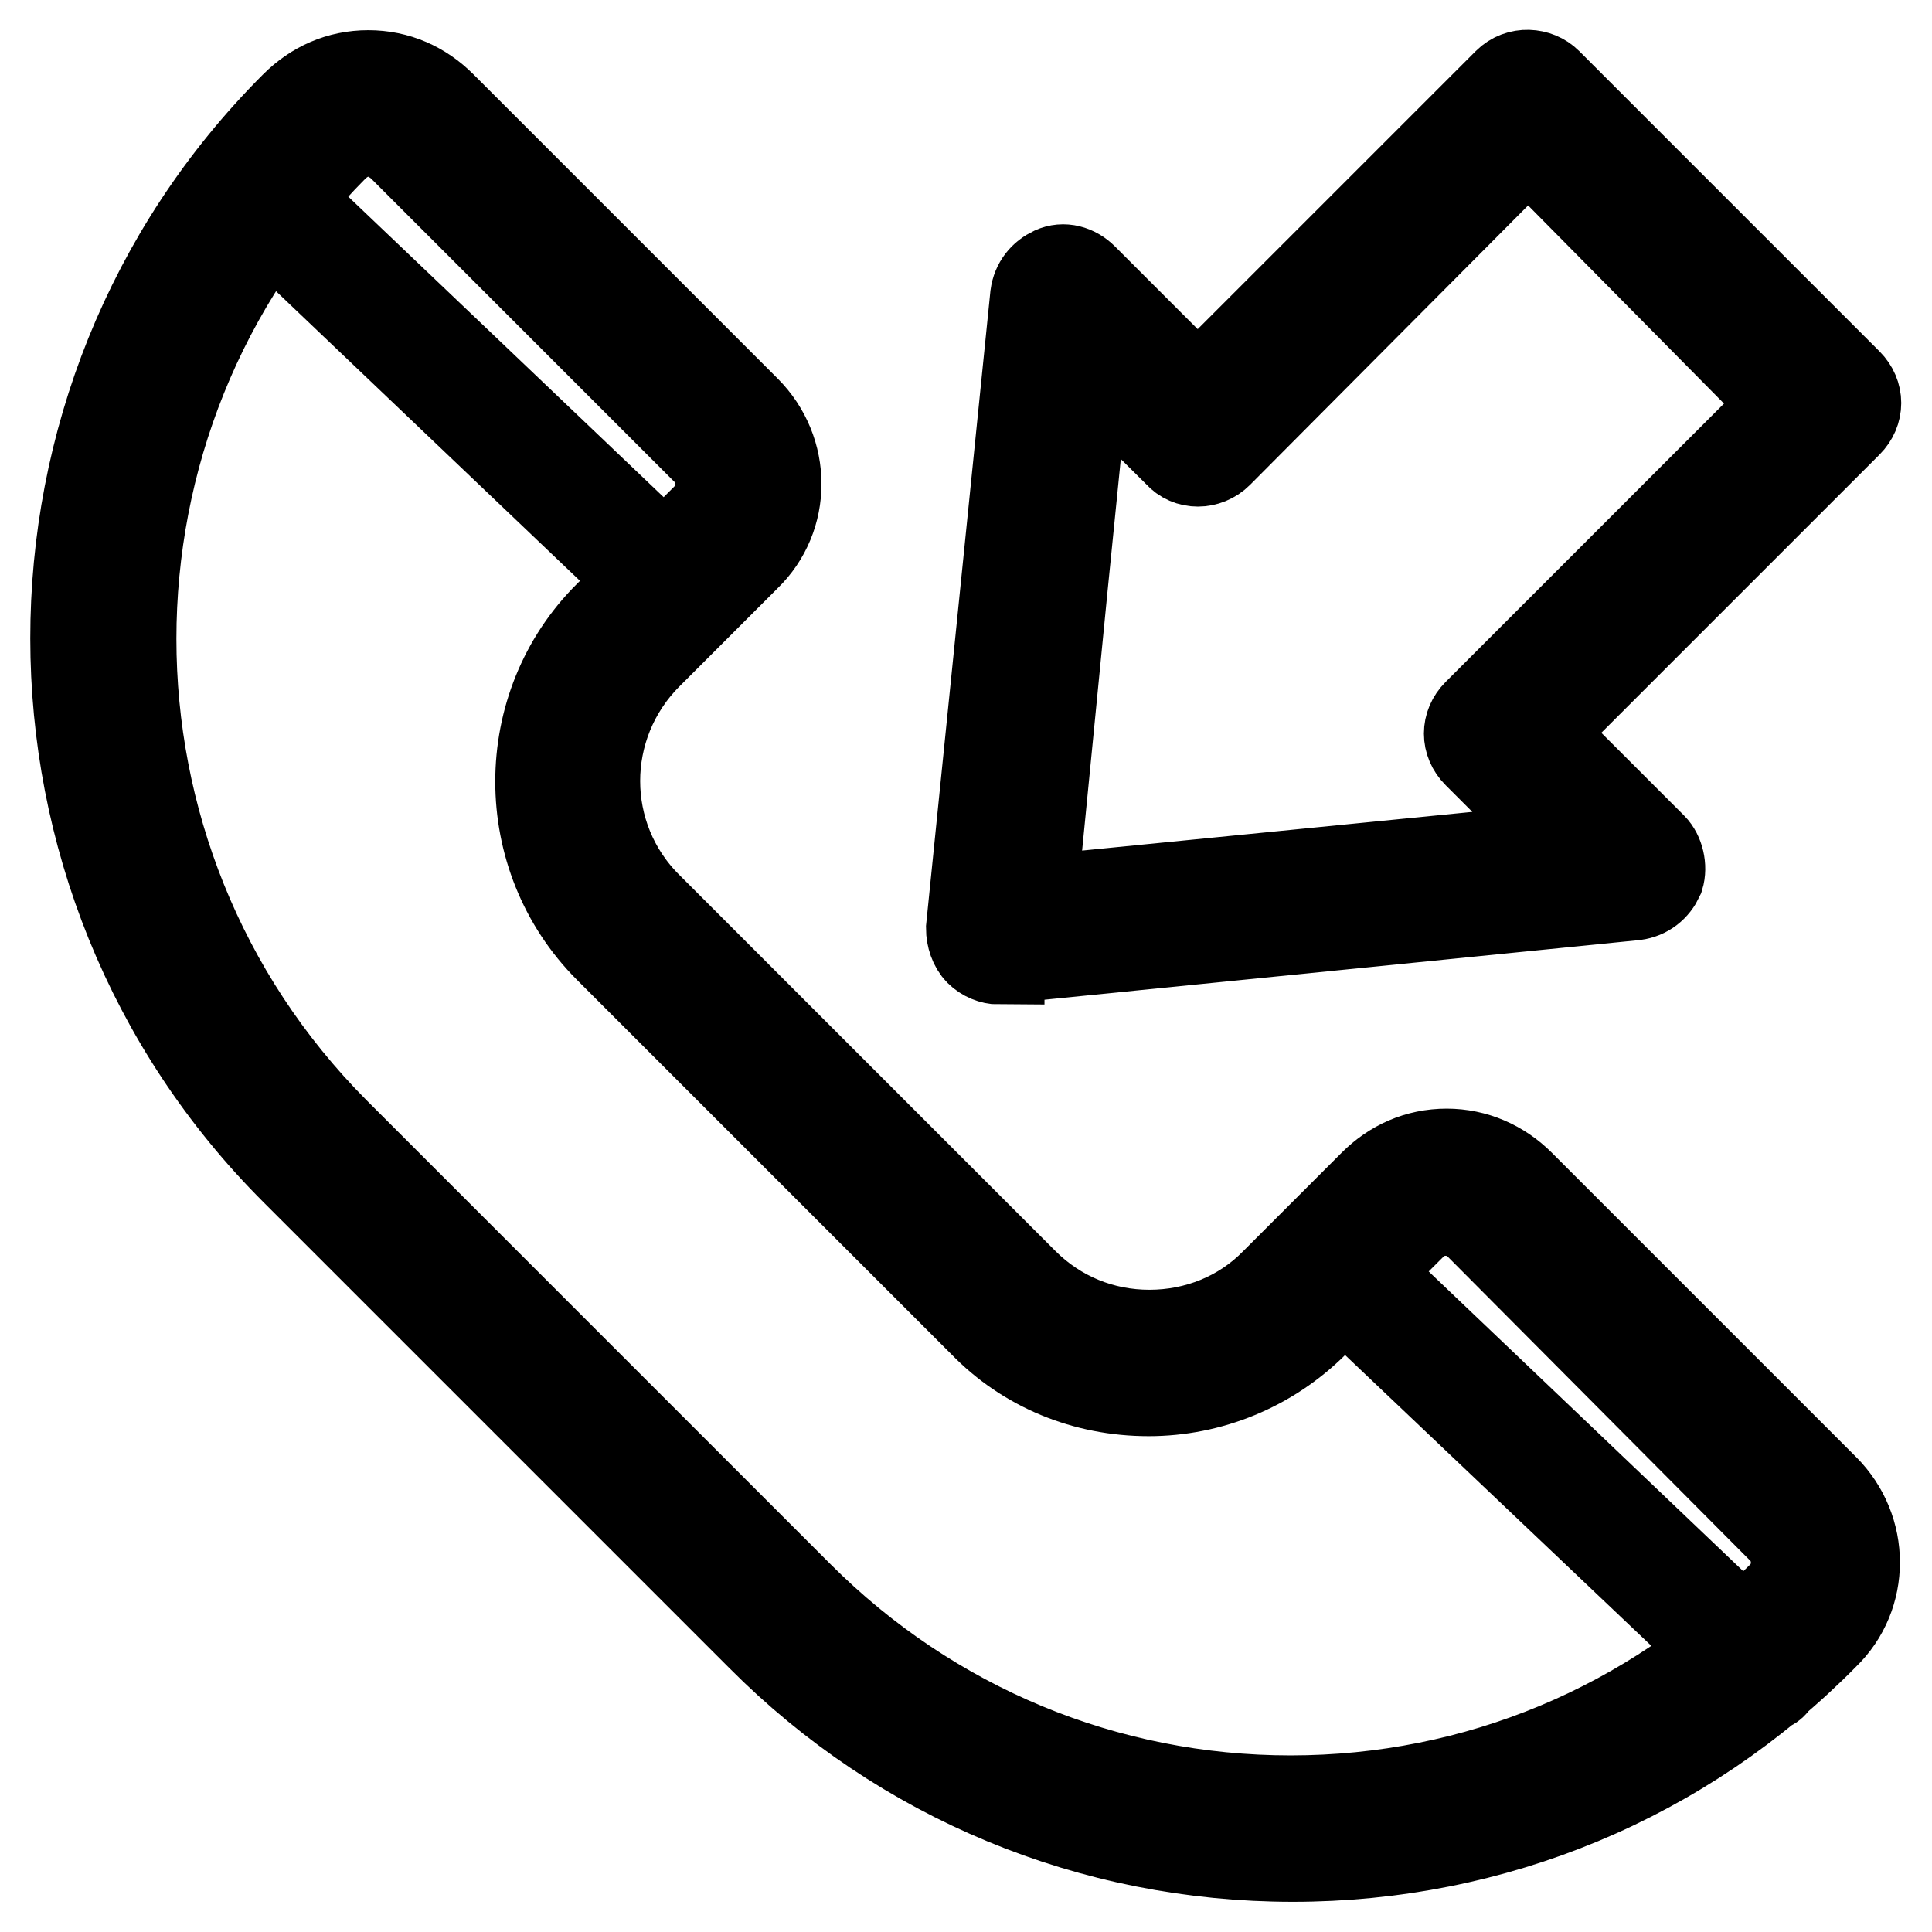 <?xml version="1.0" encoding="utf-8"?>
<!-- Svg Vector Icons : http://www.onlinewebfonts.com/icon -->
<!DOCTYPE svg PUBLIC "-//W3C//DTD SVG 1.1//EN" "http://www.w3.org/Graphics/SVG/1.1/DTD/svg11.dtd">
<svg version="1.1" xmlns="http://www.w3.org/2000/svg" xmlns:xlink="http://www.w3.org/1999/xlink" x="0px" y="0px" viewBox="0 0 256 256" enable-background="new 0 0 256 256" xml:space="preserve">
<g> <path stroke-width="12" fill-opacity="0" stroke="#000000"  d="M171.3,246c-26.6,0-51.7-10.4-70.4-29.2l-61.7-61.7C0.3,116.3,0.3,52.9,39.1,14.1c2.6-2.6,5.9-4.1,9.7-4.1 s7.1,1.5,9.7,4.1l40.3,40.3c5.4,5.4,5.4,14.1,0,19.3l-13,13c-9.3,9.3-9.3,24.3,0,33.5l49.8,49.8c4.5,4.5,10.4,6.9,16.7,6.9 s12.3-2.4,16.7-6.9l13-13c2.6-2.6,5.9-4.1,9.7-4.1c3.7,0,7.1,1.5,9.7,4.1l40.3,40.3c5.4,5.4,5.4,14.1,0,19.3 C223,235.6,197.9,246,171.3,246L171.3,246z M48.8,17.4c-1.7,0-3.2,0.7-4.5,1.9c-35.9,36.1-35.9,94.6,0,130.7l61.5,61.5 c17.5,17.5,40.7,27.1,65.2,27.1c24.7,0,47.8-9.7,65.2-27.1c2.4-2.4,2.4-6.5,0-8.9L196,162.2c-2.4-2.4-6.5-2.4-8.9,0l-13,13 c-5.9,5.9-13.8,9.1-21.9,9.1c-8.4,0-16.2-3.2-21.9-9.1l-49.6-49.6c-12.1-12.1-12.1-32,0-44l13-13c2.4-2.4,2.4-6.5,0-8.9L53.3,19.3 C52.1,18.2,50.5,17.4,48.8,17.4z M132.4,127.1c-0.9,0-1.9-0.4-2.6-1.1c-0.7-0.7-1.1-1.9-1.1-3l8.5-83.8c0.2-1.5,1.1-2.6,2.4-3.2 s2.8-0.2,3.9,0.9l15.2,15.2l41.1-41.1c1.5-1.5,3.9-1.3,5.2,0l39.8,39.8c1.5,1.5,1.5,3.7,0,5.2l-41.1,41.1l15.2,15.2 c0.9,0.9,1.3,2.6,0.9,3.9c-0.6,1.3-1.7,2.2-3.2,2.4l-83.8,8.4H132.4z M143.8,47.7l-3,29.9l-4.1,41.8l71.6-7.1l-12.5-12.5 c-1.5-1.5-1.5-3.7,0-5.2l41.1-41.1l-34.4-34.8L161.4,60c-1.5,1.5-3.9,1.5-5.2,0L143.8,47.7z M89.3,79.9c-0.4,0-0.9-0.2-1.3-0.6 L32.8,26.7c-0.7-0.7-0.7-1.9,0-2.6c0.7-0.7,1.9-0.7,2.6,0l55.2,52.6c0.7,0.7,0.7,1.9,0,2.6C90.2,79.7,89.9,79.9,89.3,79.9z  M233.9,223.5c-0.4,0-0.9-0.2-1.3-0.6l-55.4-52.6c-0.7-0.7-0.7-1.9,0-2.6s1.9-0.7,2.6,0l55.2,52.6c0.7,0.7,0.7,1.9,0,2.6 C234.8,223.3,234.3,223.5,233.9,223.5L233.9,223.5z"/></g>
</svg>